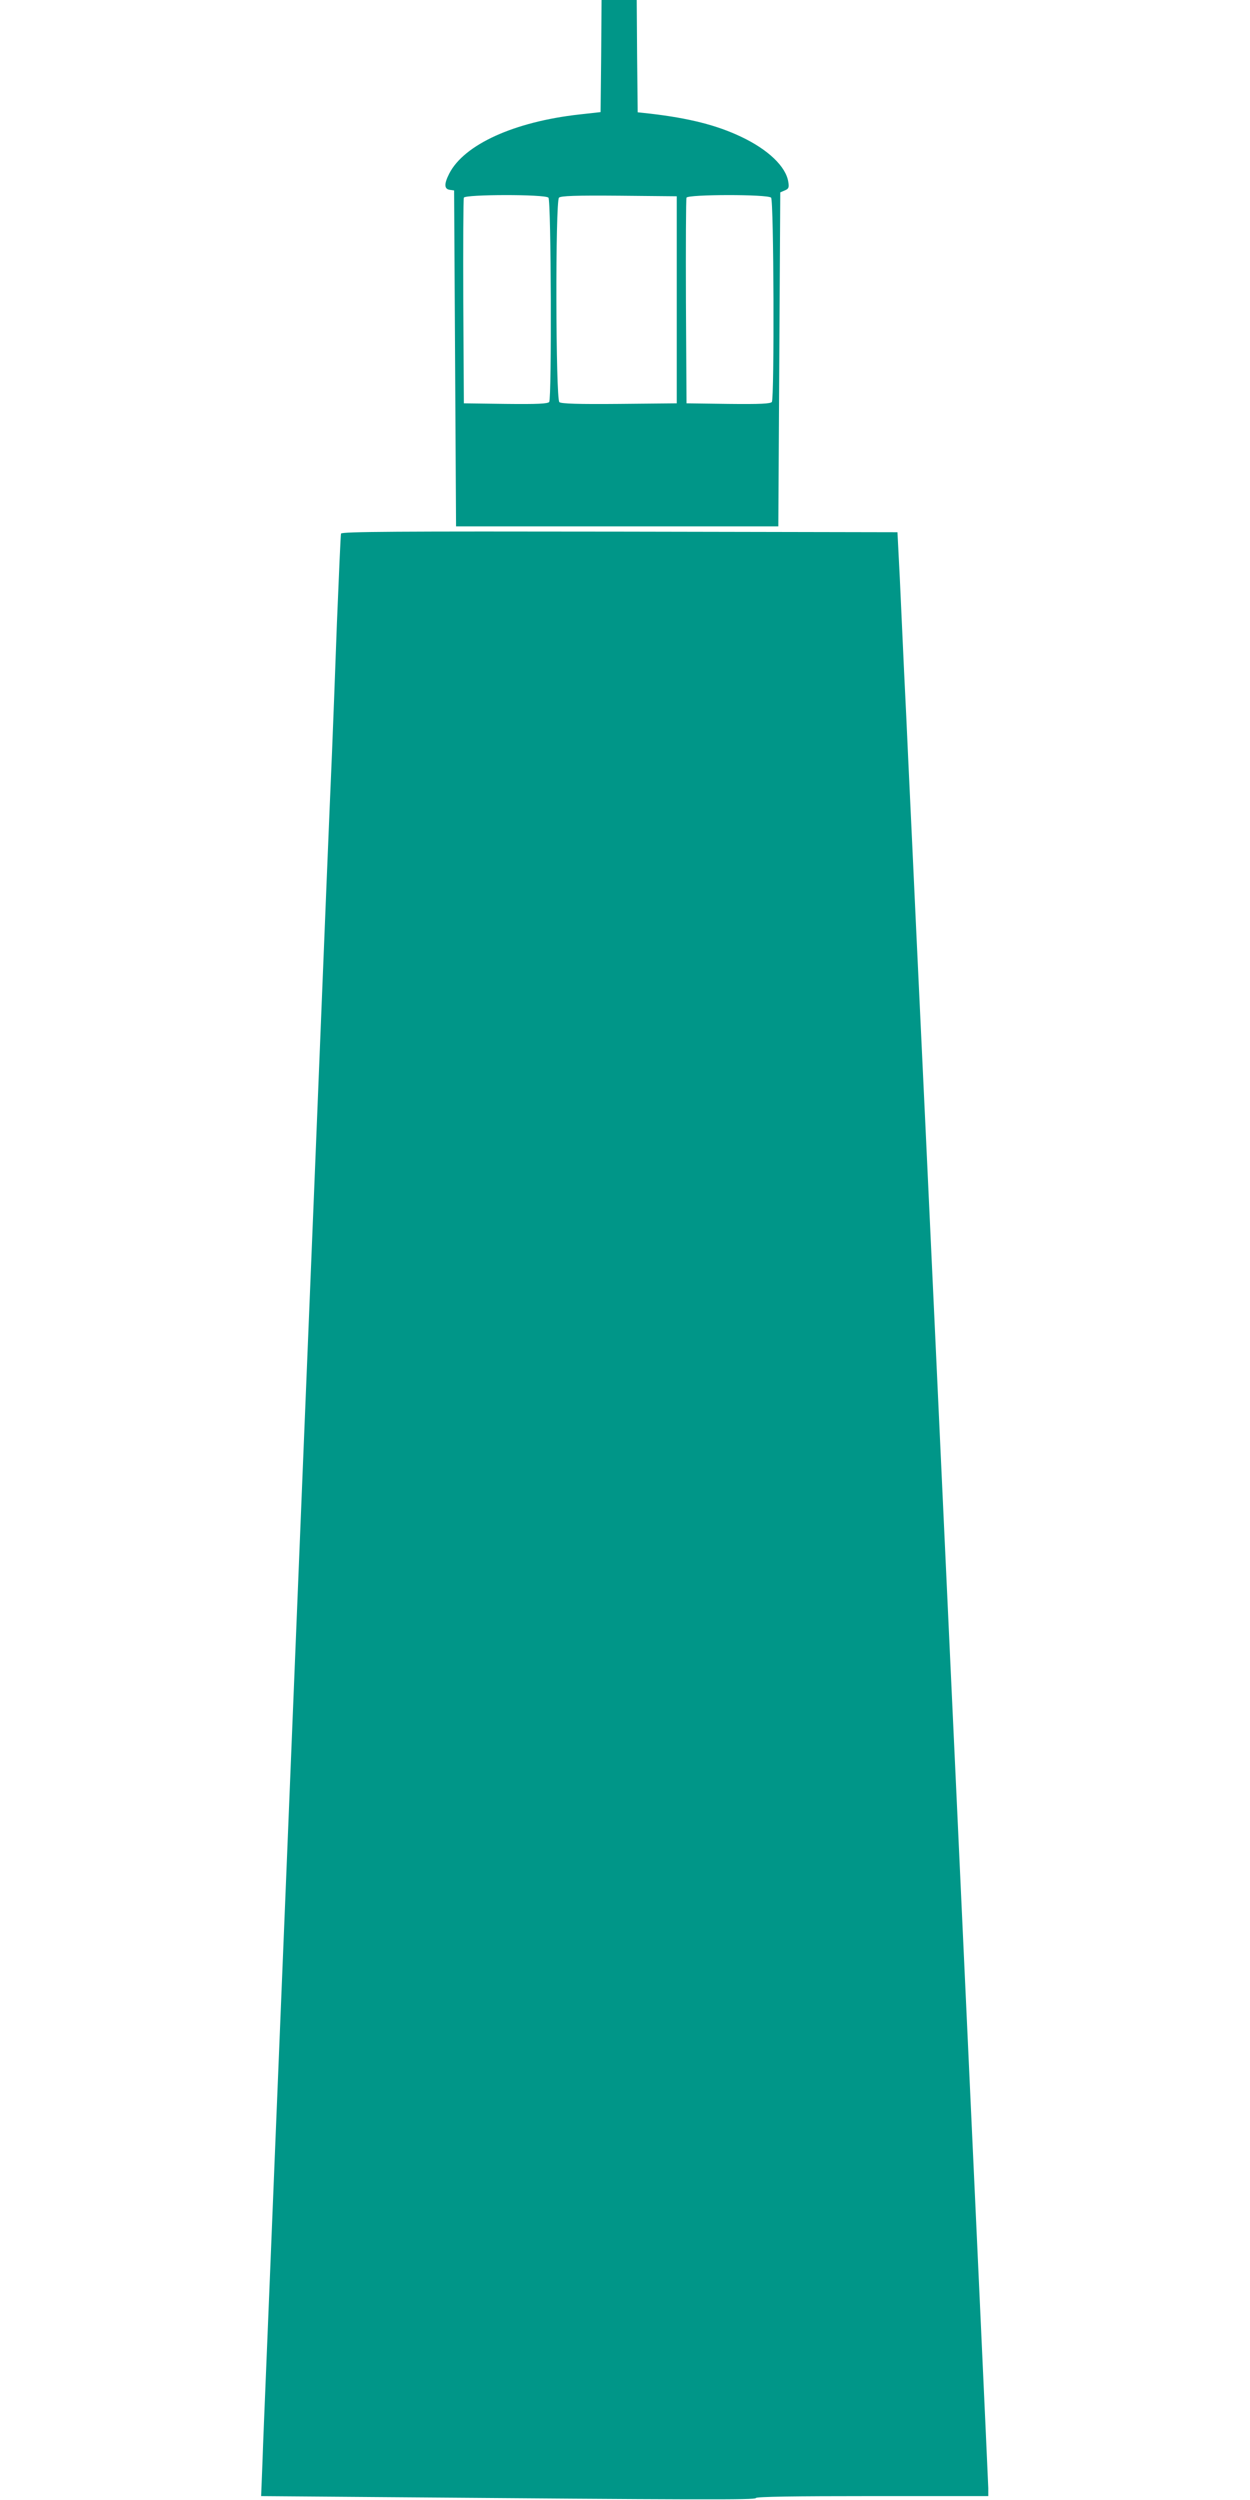 <?xml version="1.0" standalone="no"?>
<!DOCTYPE svg PUBLIC "-//W3C//DTD SVG 20010904//EN"
 "http://www.w3.org/TR/2001/REC-SVG-20010904/DTD/svg10.dtd">
<svg version="1.0" xmlns="http://www.w3.org/2000/svg"
 width="640pt" height="1280pt" viewBox="0 0 640 1280"
 preserveAspectRatio="xMidYMid meet">
<g transform="translate(0,1280) scale(0.1,-0.1)"
fill="#009688" stroke="none">
<path d="M3078 12513 l-3 -287 -108 -12 c-334 -37 -591 -154 -667 -303 -27
-53 -26 -79 3 -83 l22 -3 5 -860 5 -860 825 0 825 0 5 855 5 855 23 10 c20 8
23 15 18 44 -12 78 -103 165 -240 230 -125 60 -269 96 -466 119 l-65 7 -3 288
-2 287 -90 0 -90 0 -2 -287z m-270 -725 c14 -14 17 -1024 4 -1046 -7 -9 -58
-12 -223 -10 l-214 3 -3 520 c-1 286 0 526 3 533 6 17 415 18 433 0z m657
-523 l0 -530 -294 -3 c-208 -2 -298 1 -307 9 -19 16 -21 1028 -2 1047 9 9 86
12 308 10 l295 -3 0 -530z m483 523 c14 -14 17 -1024 4 -1046 -7 -9 -58 -12
-223 -10 l-214 3 -3 520 c-1 286 0 526 3 533 6 17 415 18 433 0z"/>
<path d="M1746 10068 c-2 -7 -11 -213 -21 -458 -9 -245 -20 -542 -25 -660 -14
-324 -30 -712 -90 -2205 -11 -275 -25 -606 -30 -735 -19 -458 -30 -741 -50
-1227 -11 -271 -29 -715 -40 -985 -20 -487 -31 -770 -50 -1228 -5 -129 -19
-460 -30 -735 -24 -591 -37 -917 -50 -1230 -5 -126 -13 -310 -16 -407 l-7
-178 594 -5 c1647 -14 1939 -15 1939 -5 0 7 200 10 595 10 l595 0 0 41 c0 32
-304 6615 -350 7574 -12 244 -24 516 -40 855 -6 124 -15 315 -20 425 -5 110
-14 310 -21 445 -6 135 -16 351 -22 480 l-12 235 -1423 3 c-1133 2 -1423 0
-1426 -10z"/>
</g>
</svg>
